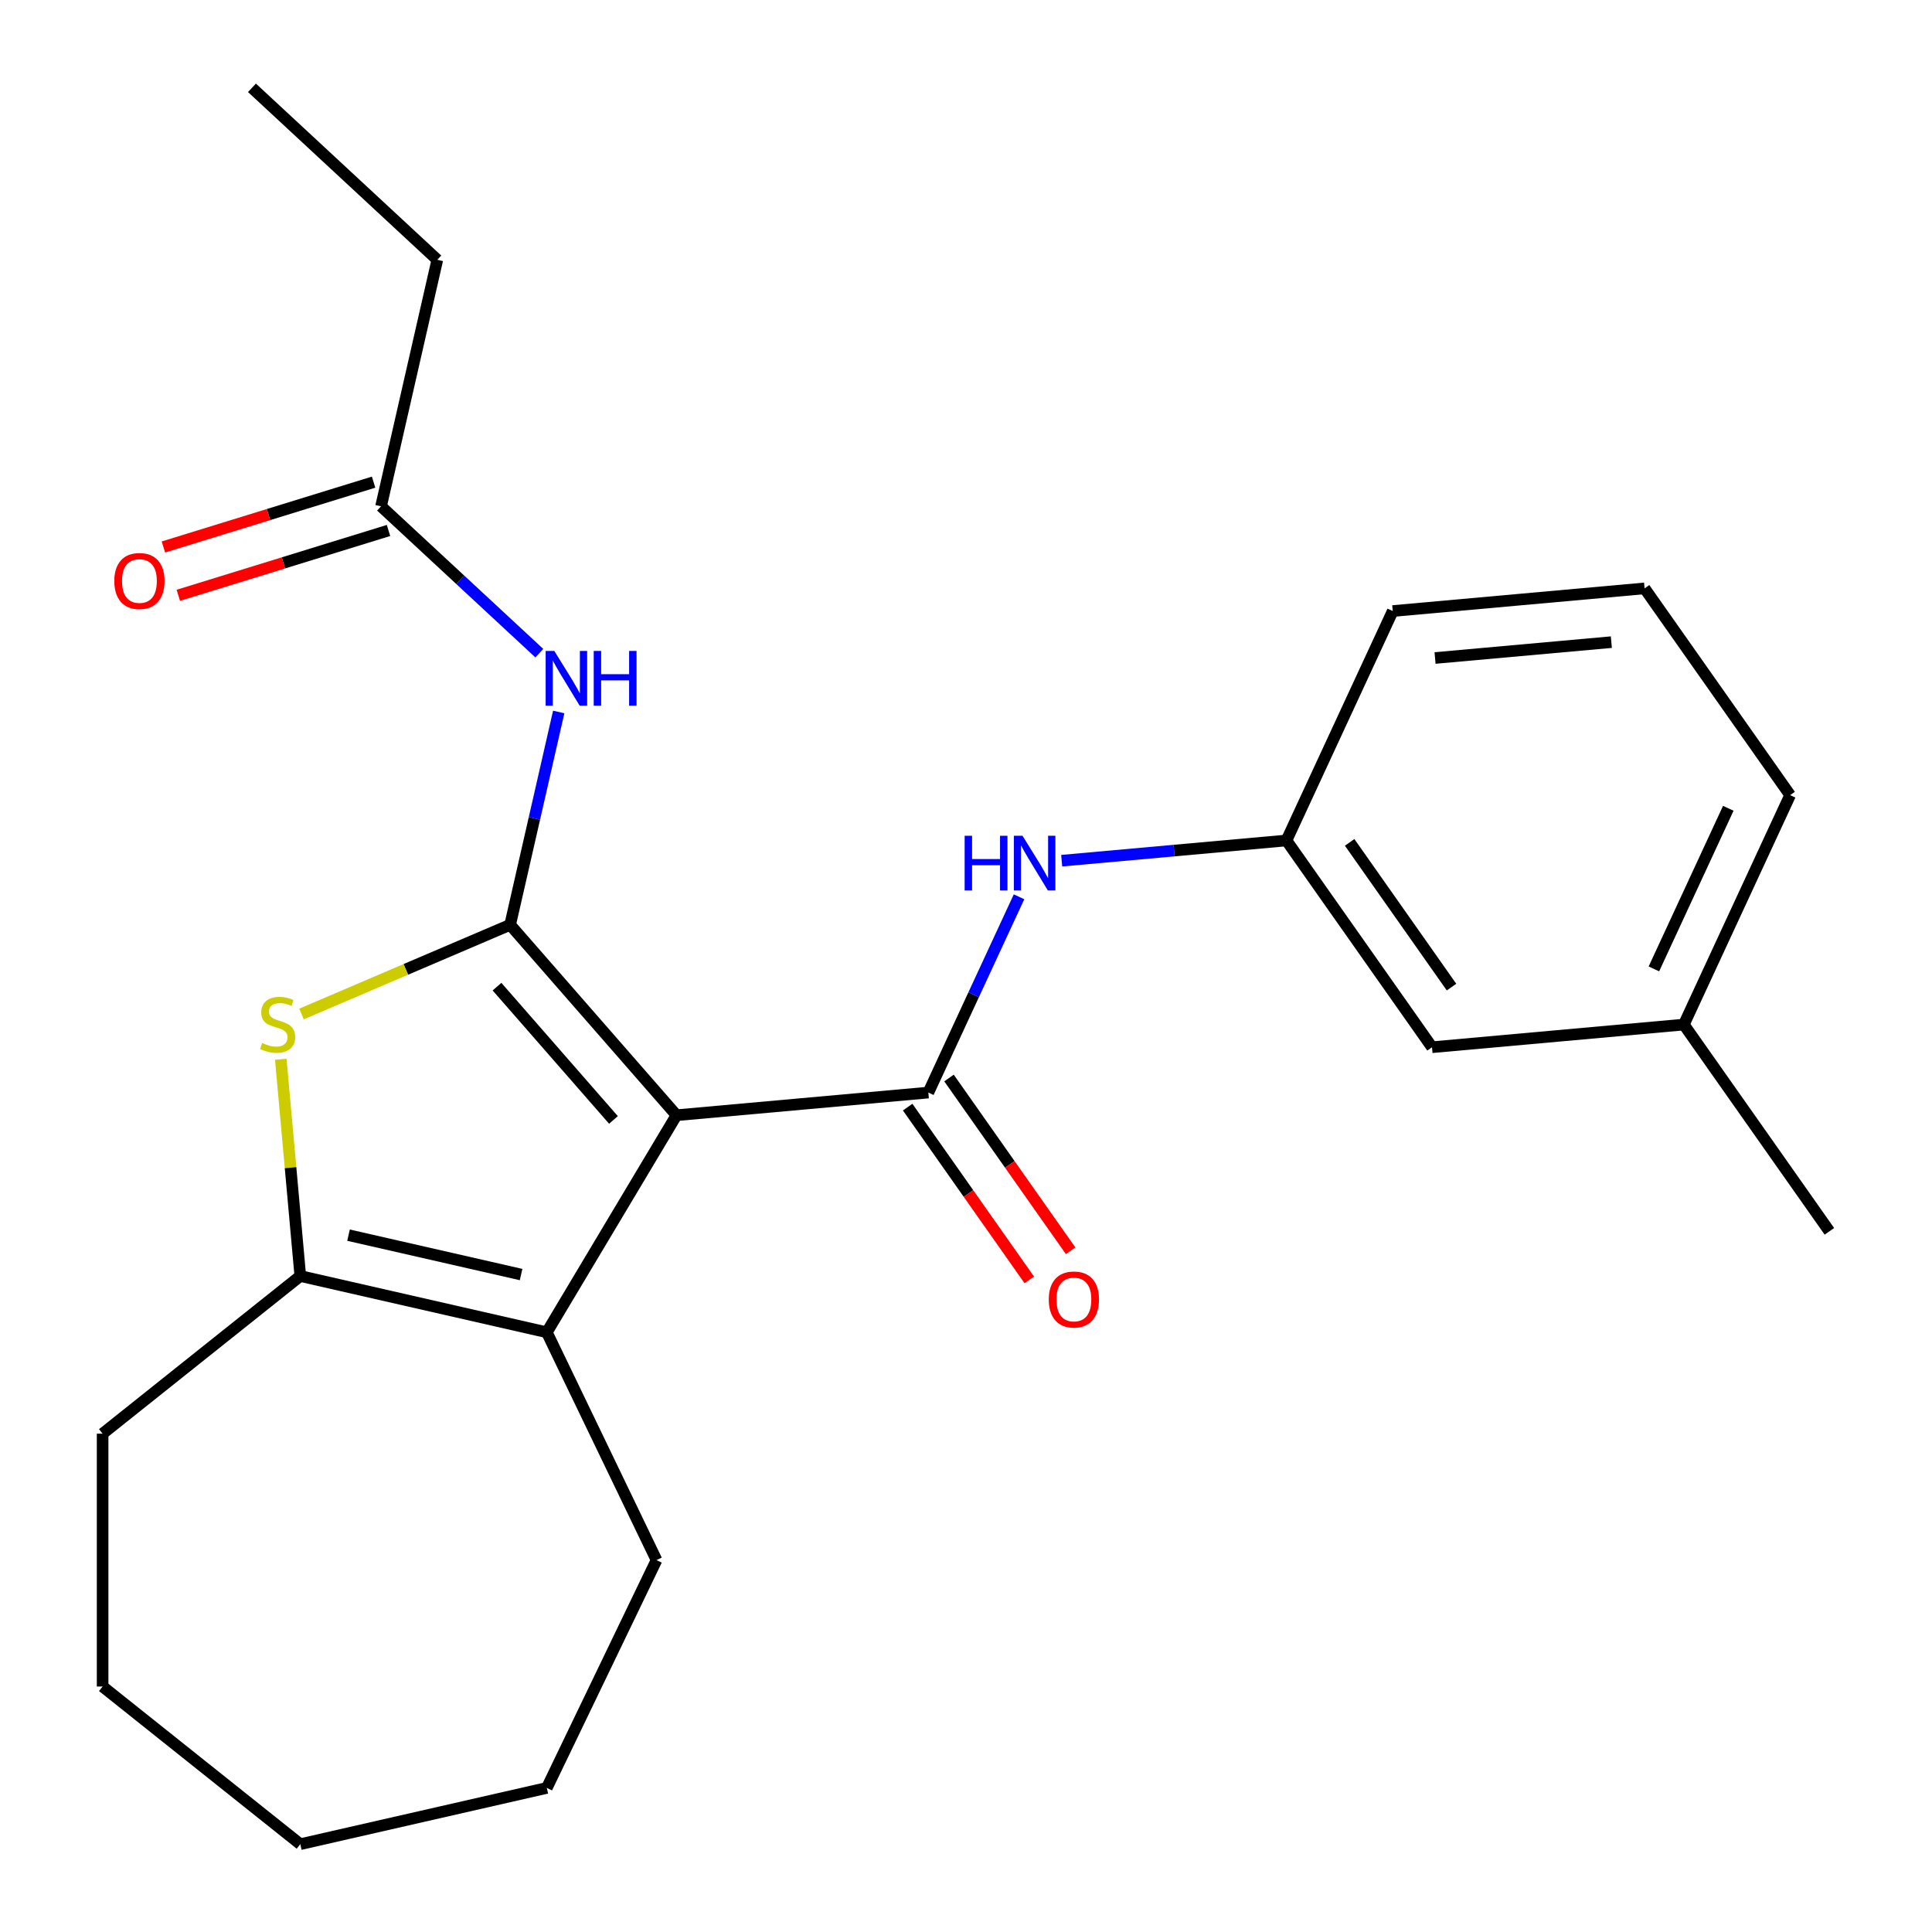 <?xml version='1.0' encoding='iso-8859-1'?>
<svg version='1.1' baseProfile='full'
              xmlns='http://www.w3.org/2000/svg'
                      xmlns:rdkit='http://www.rdkit.org/xml'
                      xmlns:xlink='http://www.w3.org/1999/xlink'
                  xml:space='preserve'
width='1000px' height='1000px' viewBox='0 0 1000 1000'>
<!-- END OF HEADER -->
<rect style='opacity:1.0;fill:#FFFFFF;stroke:none' width='1000' height='1000' x='0' y='0'> </rect>
<path class='bond-0' d='M 350.156,577.241 L 264.047,478.682' style='fill:none;fill-rule:evenodd;stroke:#000000;stroke-width:6px;stroke-linecap:butt;stroke-linejoin:miter;stroke-opacity:1' />
<path class='bond-0' d='M 317.528,579.679 L 257.252,510.687' style='fill:none;fill-rule:evenodd;stroke:#000000;stroke-width:6px;stroke-linecap:butt;stroke-linejoin:miter;stroke-opacity:1' />
<path class='bond-1' d='M 350.156,577.241 L 480.506,565.509' style='fill:none;fill-rule:evenodd;stroke:#000000;stroke-width:6px;stroke-linecap:butt;stroke-linejoin:miter;stroke-opacity:1' />
<path class='bond-3' d='M 350.156,577.241 L 283.03,689.592' style='fill:none;fill-rule:evenodd;stroke:#000000;stroke-width:6px;stroke-linecap:butt;stroke-linejoin:miter;stroke-opacity:1' />
<path class='bond-2' d='M 264.047,478.682 L 210.051,501.761' style='fill:none;fill-rule:evenodd;stroke:#000000;stroke-width:6px;stroke-linecap:butt;stroke-linejoin:miter;stroke-opacity:1' />
<path class='bond-2' d='M 210.051,501.761 L 156.055,524.84' style='fill:none;fill-rule:evenodd;stroke:#CCCC00;stroke-width:6px;stroke-linecap:butt;stroke-linejoin:miter;stroke-opacity:1' />
<path class='bond-5' d='M 264.047,478.682 L 276.619,423.6' style='fill:none;fill-rule:evenodd;stroke:#000000;stroke-width:6px;stroke-linecap:butt;stroke-linejoin:miter;stroke-opacity:1' />
<path class='bond-5' d='M 276.619,423.6 L 289.191,368.519' style='fill:none;fill-rule:evenodd;stroke:#0000FF;stroke-width:6px;stroke-linecap:butt;stroke-linejoin:miter;stroke-opacity:1' />
<path class='bond-6' d='M 480.506,565.509 L 503.975,514.849' style='fill:none;fill-rule:evenodd;stroke:#000000;stroke-width:6px;stroke-linecap:butt;stroke-linejoin:miter;stroke-opacity:1' />
<path class='bond-6' d='M 503.975,514.849 L 527.445,464.189' style='fill:none;fill-rule:evenodd;stroke:#0000FF;stroke-width:6px;stroke-linecap:butt;stroke-linejoin:miter;stroke-opacity:1' />
<path class='bond-8' d='M 469.803,573.043 L 501.279,617.757' style='fill:none;fill-rule:evenodd;stroke:#000000;stroke-width:6px;stroke-linecap:butt;stroke-linejoin:miter;stroke-opacity:1' />
<path class='bond-8' d='M 501.279,617.757 L 532.755,662.471' style='fill:none;fill-rule:evenodd;stroke:#FF0000;stroke-width:6px;stroke-linecap:butt;stroke-linejoin:miter;stroke-opacity:1' />
<path class='bond-8' d='M 491.208,557.976 L 522.683,602.69' style='fill:none;fill-rule:evenodd;stroke:#000000;stroke-width:6px;stroke-linecap:butt;stroke-linejoin:miter;stroke-opacity:1' />
<path class='bond-8' d='M 522.683,602.69 L 554.159,647.404' style='fill:none;fill-rule:evenodd;stroke:#FF0000;stroke-width:6px;stroke-linecap:butt;stroke-linejoin:miter;stroke-opacity:1' />
<path class='bond-24' d='M 145.337,548.271 L 150.386,604.37' style='fill:none;fill-rule:evenodd;stroke:#CCCC00;stroke-width:6px;stroke-linecap:butt;stroke-linejoin:miter;stroke-opacity:1' />
<path class='bond-24' d='M 150.386,604.37 L 155.435,660.469' style='fill:none;fill-rule:evenodd;stroke:#000000;stroke-width:6px;stroke-linecap:butt;stroke-linejoin:miter;stroke-opacity:1' />
<path class='bond-4' d='M 283.03,689.592 L 155.435,660.469' style='fill:none;fill-rule:evenodd;stroke:#000000;stroke-width:6px;stroke-linecap:butt;stroke-linejoin:miter;stroke-opacity:1' />
<path class='bond-4' d='M 269.715,659.704 L 180.398,639.318' style='fill:none;fill-rule:evenodd;stroke:#000000;stroke-width:6px;stroke-linecap:butt;stroke-linejoin:miter;stroke-opacity:1' />
<path class='bond-12' d='M 283.03,689.592 L 339.815,807.507' style='fill:none;fill-rule:evenodd;stroke:#000000;stroke-width:6px;stroke-linecap:butt;stroke-linejoin:miter;stroke-opacity:1' />
<path class='bond-13' d='M 155.435,660.469 L 53.111,742.069' style='fill:none;fill-rule:evenodd;stroke:#000000;stroke-width:6px;stroke-linecap:butt;stroke-linejoin:miter;stroke-opacity:1' />
<path class='bond-7' d='M 279.158,338.086 L 238.195,300.077' style='fill:none;fill-rule:evenodd;stroke:#0000FF;stroke-width:6px;stroke-linecap:butt;stroke-linejoin:miter;stroke-opacity:1' />
<path class='bond-7' d='M 238.195,300.077 L 197.231,262.068' style='fill:none;fill-rule:evenodd;stroke:#000000;stroke-width:6px;stroke-linecap:butt;stroke-linejoin:miter;stroke-opacity:1' />
<path class='bond-9' d='M 549.532,445.496 L 607.701,440.261' style='fill:none;fill-rule:evenodd;stroke:#0000FF;stroke-width:6px;stroke-linecap:butt;stroke-linejoin:miter;stroke-opacity:1' />
<path class='bond-9' d='M 607.701,440.261 L 665.87,435.026' style='fill:none;fill-rule:evenodd;stroke:#000000;stroke-width:6px;stroke-linecap:butt;stroke-linejoin:miter;stroke-opacity:1' />
<path class='bond-10' d='M 193.373,249.562 L 138.978,266.341' style='fill:none;fill-rule:evenodd;stroke:#000000;stroke-width:6px;stroke-linecap:butt;stroke-linejoin:miter;stroke-opacity:1' />
<path class='bond-10' d='M 138.978,266.341 L 84.583,283.119' style='fill:none;fill-rule:evenodd;stroke:#FF0000;stroke-width:6px;stroke-linecap:butt;stroke-linejoin:miter;stroke-opacity:1' />
<path class='bond-10' d='M 201.089,274.574 L 146.694,291.353' style='fill:none;fill-rule:evenodd;stroke:#000000;stroke-width:6px;stroke-linecap:butt;stroke-linejoin:miter;stroke-opacity:1' />
<path class='bond-10' d='M 146.694,291.353 L 92.299,308.132' style='fill:none;fill-rule:evenodd;stroke:#FF0000;stroke-width:6px;stroke-linecap:butt;stroke-linejoin:miter;stroke-opacity:1' />
<path class='bond-16' d='M 197.231,262.068 L 226.354,134.473' style='fill:none;fill-rule:evenodd;stroke:#000000;stroke-width:6px;stroke-linecap:butt;stroke-linejoin:miter;stroke-opacity:1' />
<path class='bond-11' d='M 665.87,435.026 L 741.205,542.046' style='fill:none;fill-rule:evenodd;stroke:#000000;stroke-width:6px;stroke-linecap:butt;stroke-linejoin:miter;stroke-opacity:1' />
<path class='bond-11' d='M 698.574,436.012 L 751.308,510.926' style='fill:none;fill-rule:evenodd;stroke:#000000;stroke-width:6px;stroke-linecap:butt;stroke-linejoin:miter;stroke-opacity:1' />
<path class='bond-17' d='M 665.87,435.026 L 720.885,316.274' style='fill:none;fill-rule:evenodd;stroke:#000000;stroke-width:6px;stroke-linecap:butt;stroke-linejoin:miter;stroke-opacity:1' />
<path class='bond-14' d='M 741.205,542.046 L 871.554,530.314' style='fill:none;fill-rule:evenodd;stroke:#000000;stroke-width:6px;stroke-linecap:butt;stroke-linejoin:miter;stroke-opacity:1' />
<path class='bond-20' d='M 339.815,807.507 L 283.03,925.423' style='fill:none;fill-rule:evenodd;stroke:#000000;stroke-width:6px;stroke-linecap:butt;stroke-linejoin:miter;stroke-opacity:1' />
<path class='bond-21' d='M 53.111,742.069 L 53.111,872.945' style='fill:none;fill-rule:evenodd;stroke:#000000;stroke-width:6px;stroke-linecap:butt;stroke-linejoin:miter;stroke-opacity:1' />
<path class='bond-19' d='M 871.554,530.314 L 946.889,637.334' style='fill:none;fill-rule:evenodd;stroke:#000000;stroke-width:6px;stroke-linecap:butt;stroke-linejoin:miter;stroke-opacity:1' />
<path class='bond-26' d='M 871.554,530.314 L 926.569,411.562' style='fill:none;fill-rule:evenodd;stroke:#000000;stroke-width:6px;stroke-linecap:butt;stroke-linejoin:miter;stroke-opacity:1' />
<path class='bond-26' d='M 856.056,501.499 L 894.566,418.372' style='fill:none;fill-rule:evenodd;stroke:#000000;stroke-width:6px;stroke-linecap:butt;stroke-linejoin:miter;stroke-opacity:1' />
<path class='bond-15' d='M 851.234,304.542 L 720.885,316.274' style='fill:none;fill-rule:evenodd;stroke:#000000;stroke-width:6px;stroke-linecap:butt;stroke-linejoin:miter;stroke-opacity:1' />
<path class='bond-15' d='M 834.028,332.372 L 742.783,340.584' style='fill:none;fill-rule:evenodd;stroke:#000000;stroke-width:6px;stroke-linecap:butt;stroke-linejoin:miter;stroke-opacity:1' />
<path class='bond-18' d='M 851.234,304.542 L 926.569,411.562' style='fill:none;fill-rule:evenodd;stroke:#000000;stroke-width:6px;stroke-linecap:butt;stroke-linejoin:miter;stroke-opacity:1' />
<path class='bond-22' d='M 226.354,134.473 L 130.414,45.455' style='fill:none;fill-rule:evenodd;stroke:#000000;stroke-width:6px;stroke-linecap:butt;stroke-linejoin:miter;stroke-opacity:1' />
<path class='bond-23' d='M 283.03,925.423 L 155.435,954.545' style='fill:none;fill-rule:evenodd;stroke:#000000;stroke-width:6px;stroke-linecap:butt;stroke-linejoin:miter;stroke-opacity:1' />
<path class='bond-25' d='M 53.111,872.945 L 155.435,954.545' style='fill:none;fill-rule:evenodd;stroke:#000000;stroke-width:6px;stroke-linecap:butt;stroke-linejoin:miter;stroke-opacity:1' />
<path  class='atom-3' d='M 135.703 539.839
Q 136.023 539.959, 137.343 540.519
Q 138.663 541.079, 140.103 541.439
Q 141.583 541.759, 143.023 541.759
Q 145.703 541.759, 147.263 540.479
Q 148.823 539.159, 148.823 536.879
Q 148.823 535.319, 148.023 534.359
Q 147.263 533.399, 146.063 532.879
Q 144.863 532.359, 142.863 531.759
Q 140.343 530.999, 138.823 530.279
Q 137.343 529.559, 136.263 528.039
Q 135.223 526.519, 135.223 523.959
Q 135.223 520.399, 137.623 518.199
Q 140.063 515.999, 144.863 515.999
Q 148.143 515.999, 151.863 517.559
L 150.943 520.639
Q 147.543 519.239, 144.983 519.239
Q 142.223 519.239, 140.703 520.399
Q 139.183 521.519, 139.223 523.479
Q 139.223 524.999, 139.983 525.919
Q 140.783 526.839, 141.903 527.359
Q 143.063 527.879, 144.983 528.479
Q 147.543 529.279, 149.063 530.079
Q 150.583 530.879, 151.663 532.519
Q 152.783 534.119, 152.783 536.879
Q 152.783 540.799, 150.143 542.919
Q 147.543 544.999, 143.183 544.999
Q 140.663 544.999, 138.743 544.439
Q 136.863 543.919, 134.623 542.999
L 135.703 539.839
' fill='#CCCC00'/>
<path  class='atom-6' d='M 286.91 336.927
L 296.19 351.927
Q 297.11 353.407, 298.59 356.087
Q 300.07 358.767, 300.15 358.927
L 300.15 336.927
L 303.91 336.927
L 303.91 365.247
L 300.03 365.247
L 290.07 348.847
Q 288.91 346.927, 287.67 344.727
Q 286.47 342.527, 286.11 341.847
L 286.11 365.247
L 282.43 365.247
L 282.43 336.927
L 286.91 336.927
' fill='#0000FF'/>
<path  class='atom-6' d='M 307.31 336.927
L 311.15 336.927
L 311.15 348.967
L 325.63 348.967
L 325.63 336.927
L 329.47 336.927
L 329.47 365.247
L 325.63 365.247
L 325.63 352.167
L 311.15 352.167
L 311.15 365.247
L 307.31 365.247
L 307.31 336.927
' fill='#0000FF'/>
<path  class='atom-7' d='M 499.3 432.597
L 503.14 432.597
L 503.14 444.637
L 517.62 444.637
L 517.62 432.597
L 521.46 432.597
L 521.46 460.917
L 517.62 460.917
L 517.62 447.837
L 503.14 447.837
L 503.14 460.917
L 499.3 460.917
L 499.3 432.597
' fill='#0000FF'/>
<path  class='atom-7' d='M 529.26 432.597
L 538.54 447.597
Q 539.46 449.077, 540.94 451.757
Q 542.42 454.437, 542.5 454.597
L 542.5 432.597
L 546.26 432.597
L 546.26 460.917
L 542.38 460.917
L 532.42 444.517
Q 531.26 442.597, 530.02 440.397
Q 528.82 438.197, 528.46 437.517
L 528.46 460.917
L 524.78 460.917
L 524.78 432.597
L 529.26 432.597
' fill='#0000FF'/>
<path  class='atom-9' d='M 542.84 672.609
Q 542.84 665.809, 546.2 662.009
Q 549.56 658.209, 555.84 658.209
Q 562.12 658.209, 565.48 662.009
Q 568.84 665.809, 568.84 672.609
Q 568.84 679.489, 565.44 683.409
Q 562.04 687.289, 555.84 687.289
Q 549.6 687.289, 546.2 683.409
Q 542.84 679.529, 542.84 672.609
M 555.84 684.089
Q 560.16 684.089, 562.48 681.209
Q 564.84 678.289, 564.84 672.609
Q 564.84 667.049, 562.48 664.249
Q 560.16 661.409, 555.84 661.409
Q 551.52 661.409, 549.16 664.209
Q 546.84 667.009, 546.84 672.609
Q 546.84 678.329, 549.16 681.209
Q 551.52 684.089, 555.84 684.089
' fill='#FF0000'/>
<path  class='atom-11' d='M 59.169 300.725
Q 59.169 293.925, 62.529 290.125
Q 65.889 286.325, 72.169 286.325
Q 78.449 286.325, 81.809 290.125
Q 85.169 293.925, 85.169 300.725
Q 85.169 307.605, 81.769 311.525
Q 78.369 315.405, 72.169 315.405
Q 65.929 315.405, 62.529 311.525
Q 59.169 307.645, 59.169 300.725
M 72.169 312.205
Q 76.489 312.205, 78.809 309.325
Q 81.169 306.405, 81.169 300.725
Q 81.169 295.165, 78.809 292.365
Q 76.489 289.525, 72.169 289.525
Q 67.849 289.525, 65.489 292.325
Q 63.169 295.125, 63.169 300.725
Q 63.169 306.445, 65.489 309.325
Q 67.849 312.205, 72.169 312.205
' fill='#FF0000'/>
</svg>
